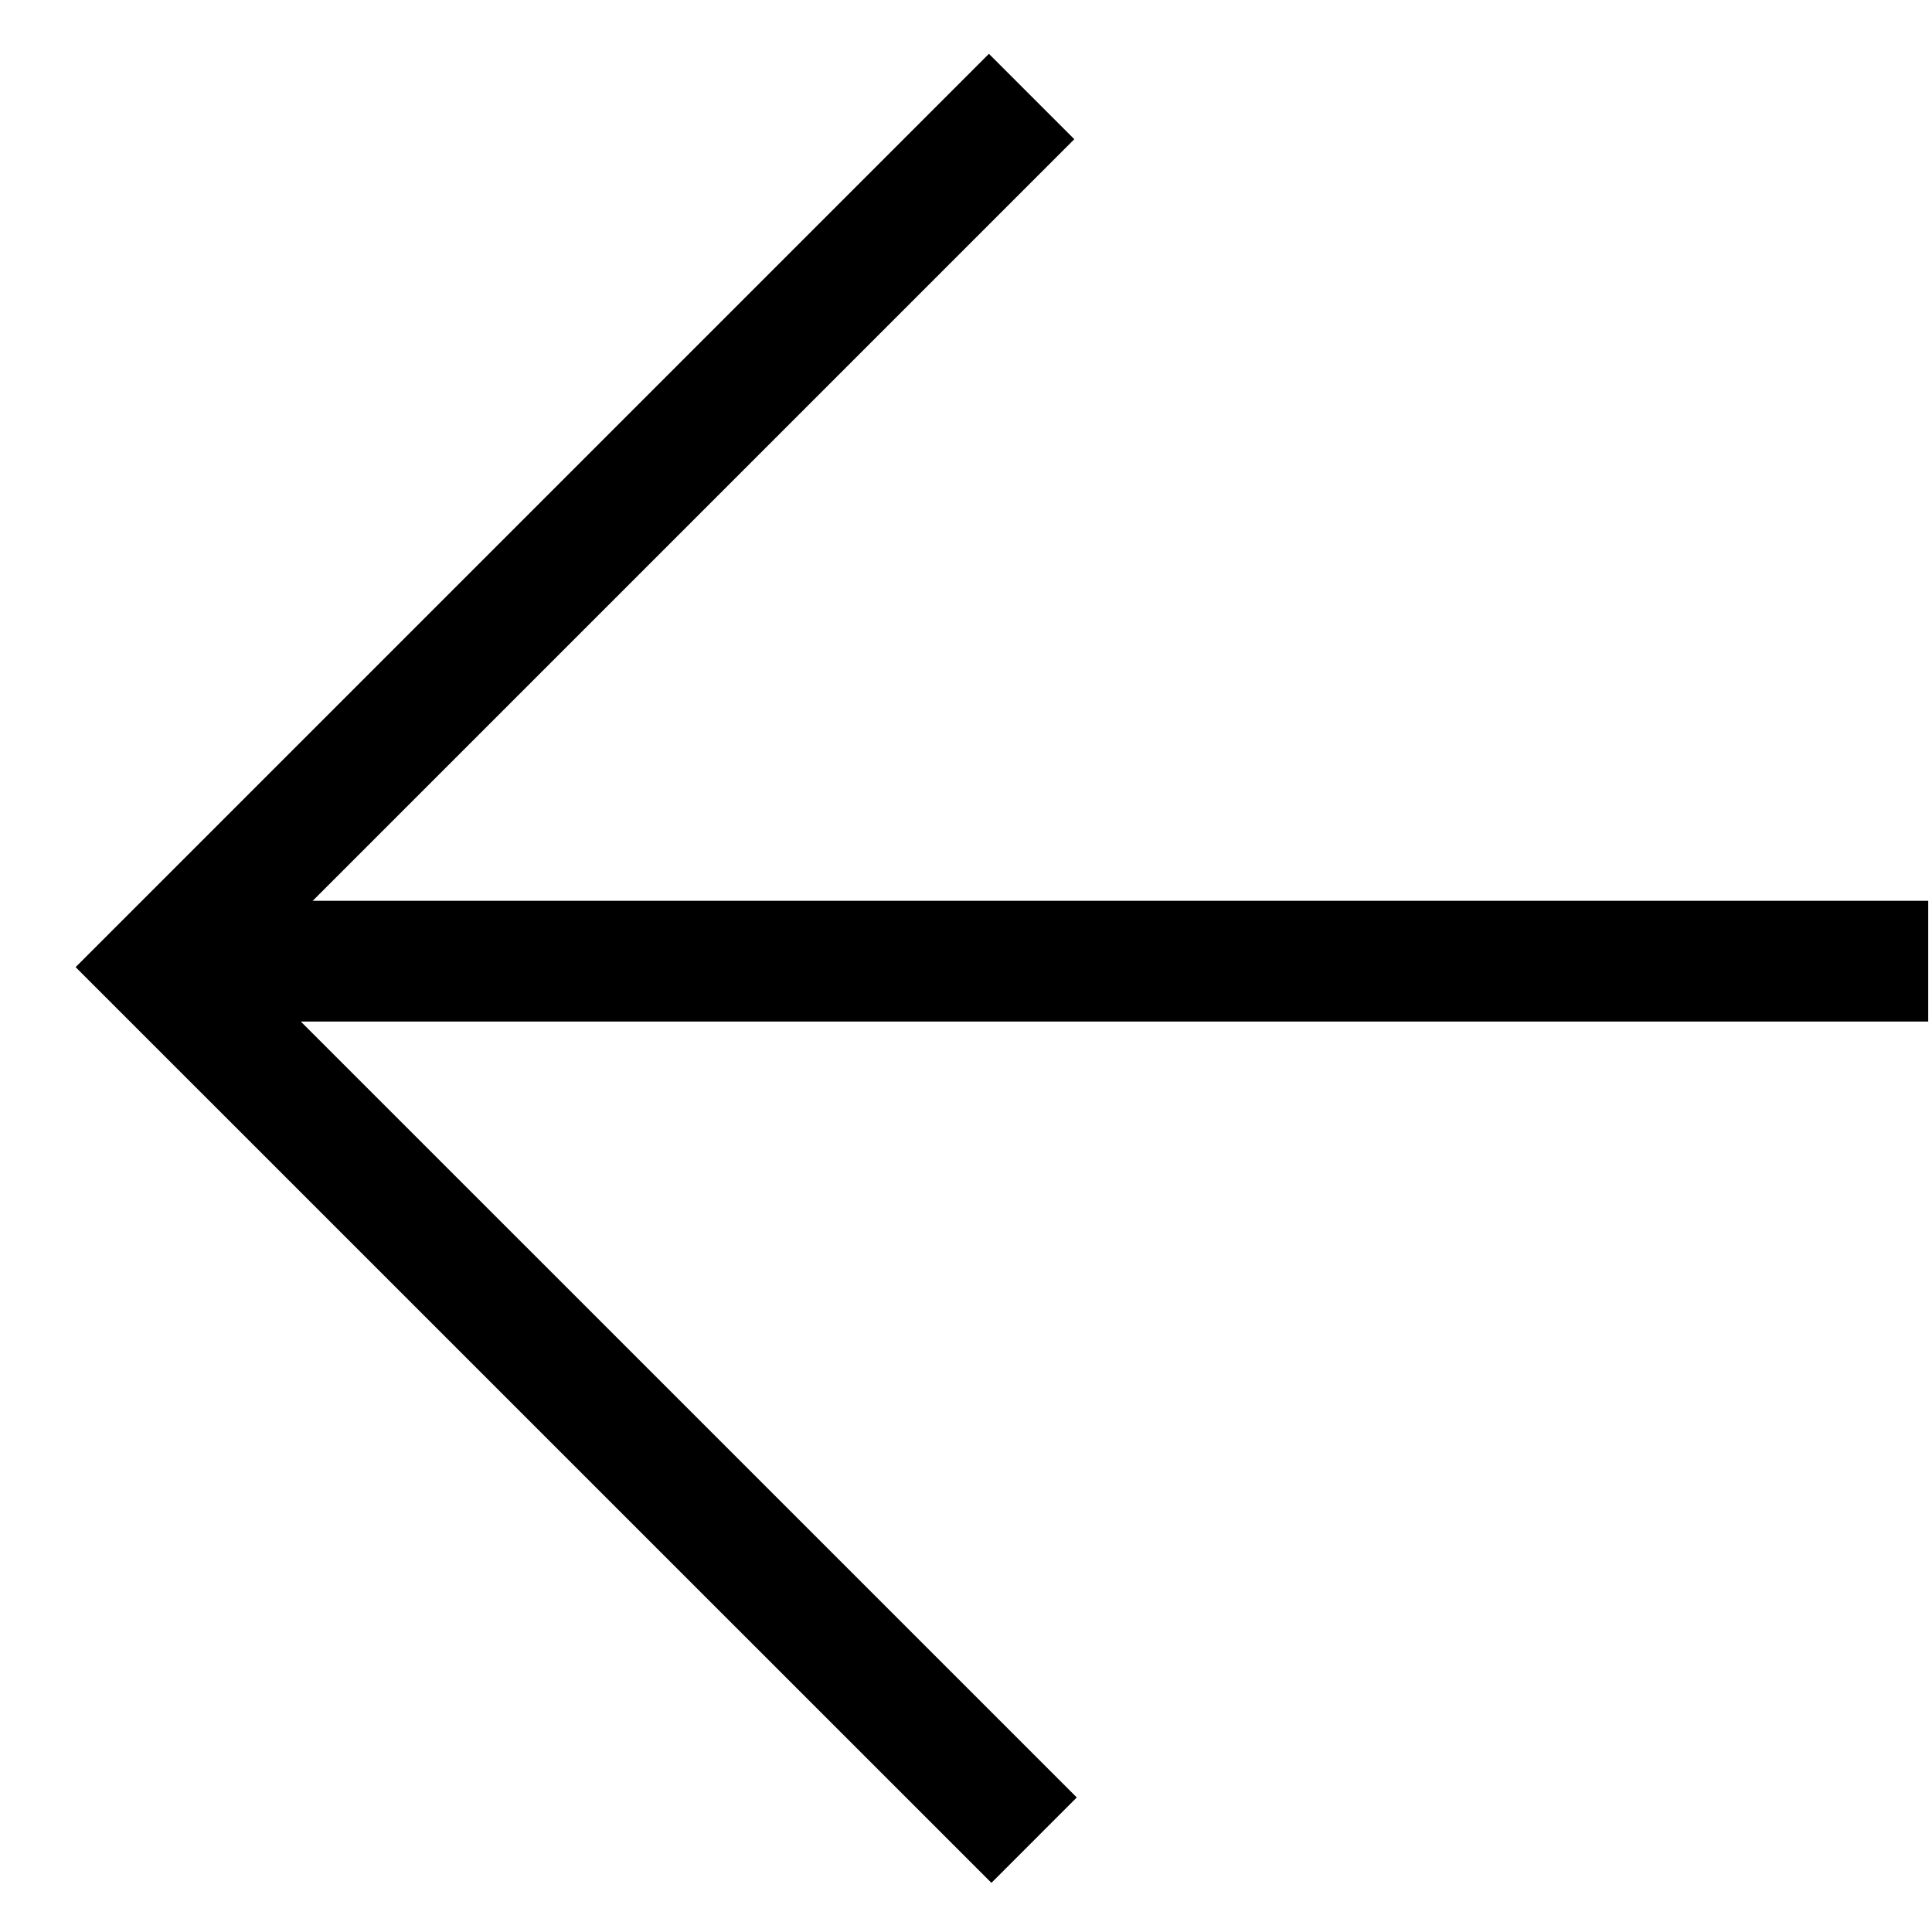 <svg width="24" height="24" viewBox="0 0 24 24" fill="none" xmlns="http://www.w3.org/2000/svg">
<path d="M12.846 22.859L2 12.014L12.815 1.199" stroke="black" stroke-width="1.5" stroke-miterlimit="10"/>
<path d="M2.456 11.94L23.953 11.94" stroke="black" stroke-width="1.5" stroke-miterlimit="10"/>
</svg>
